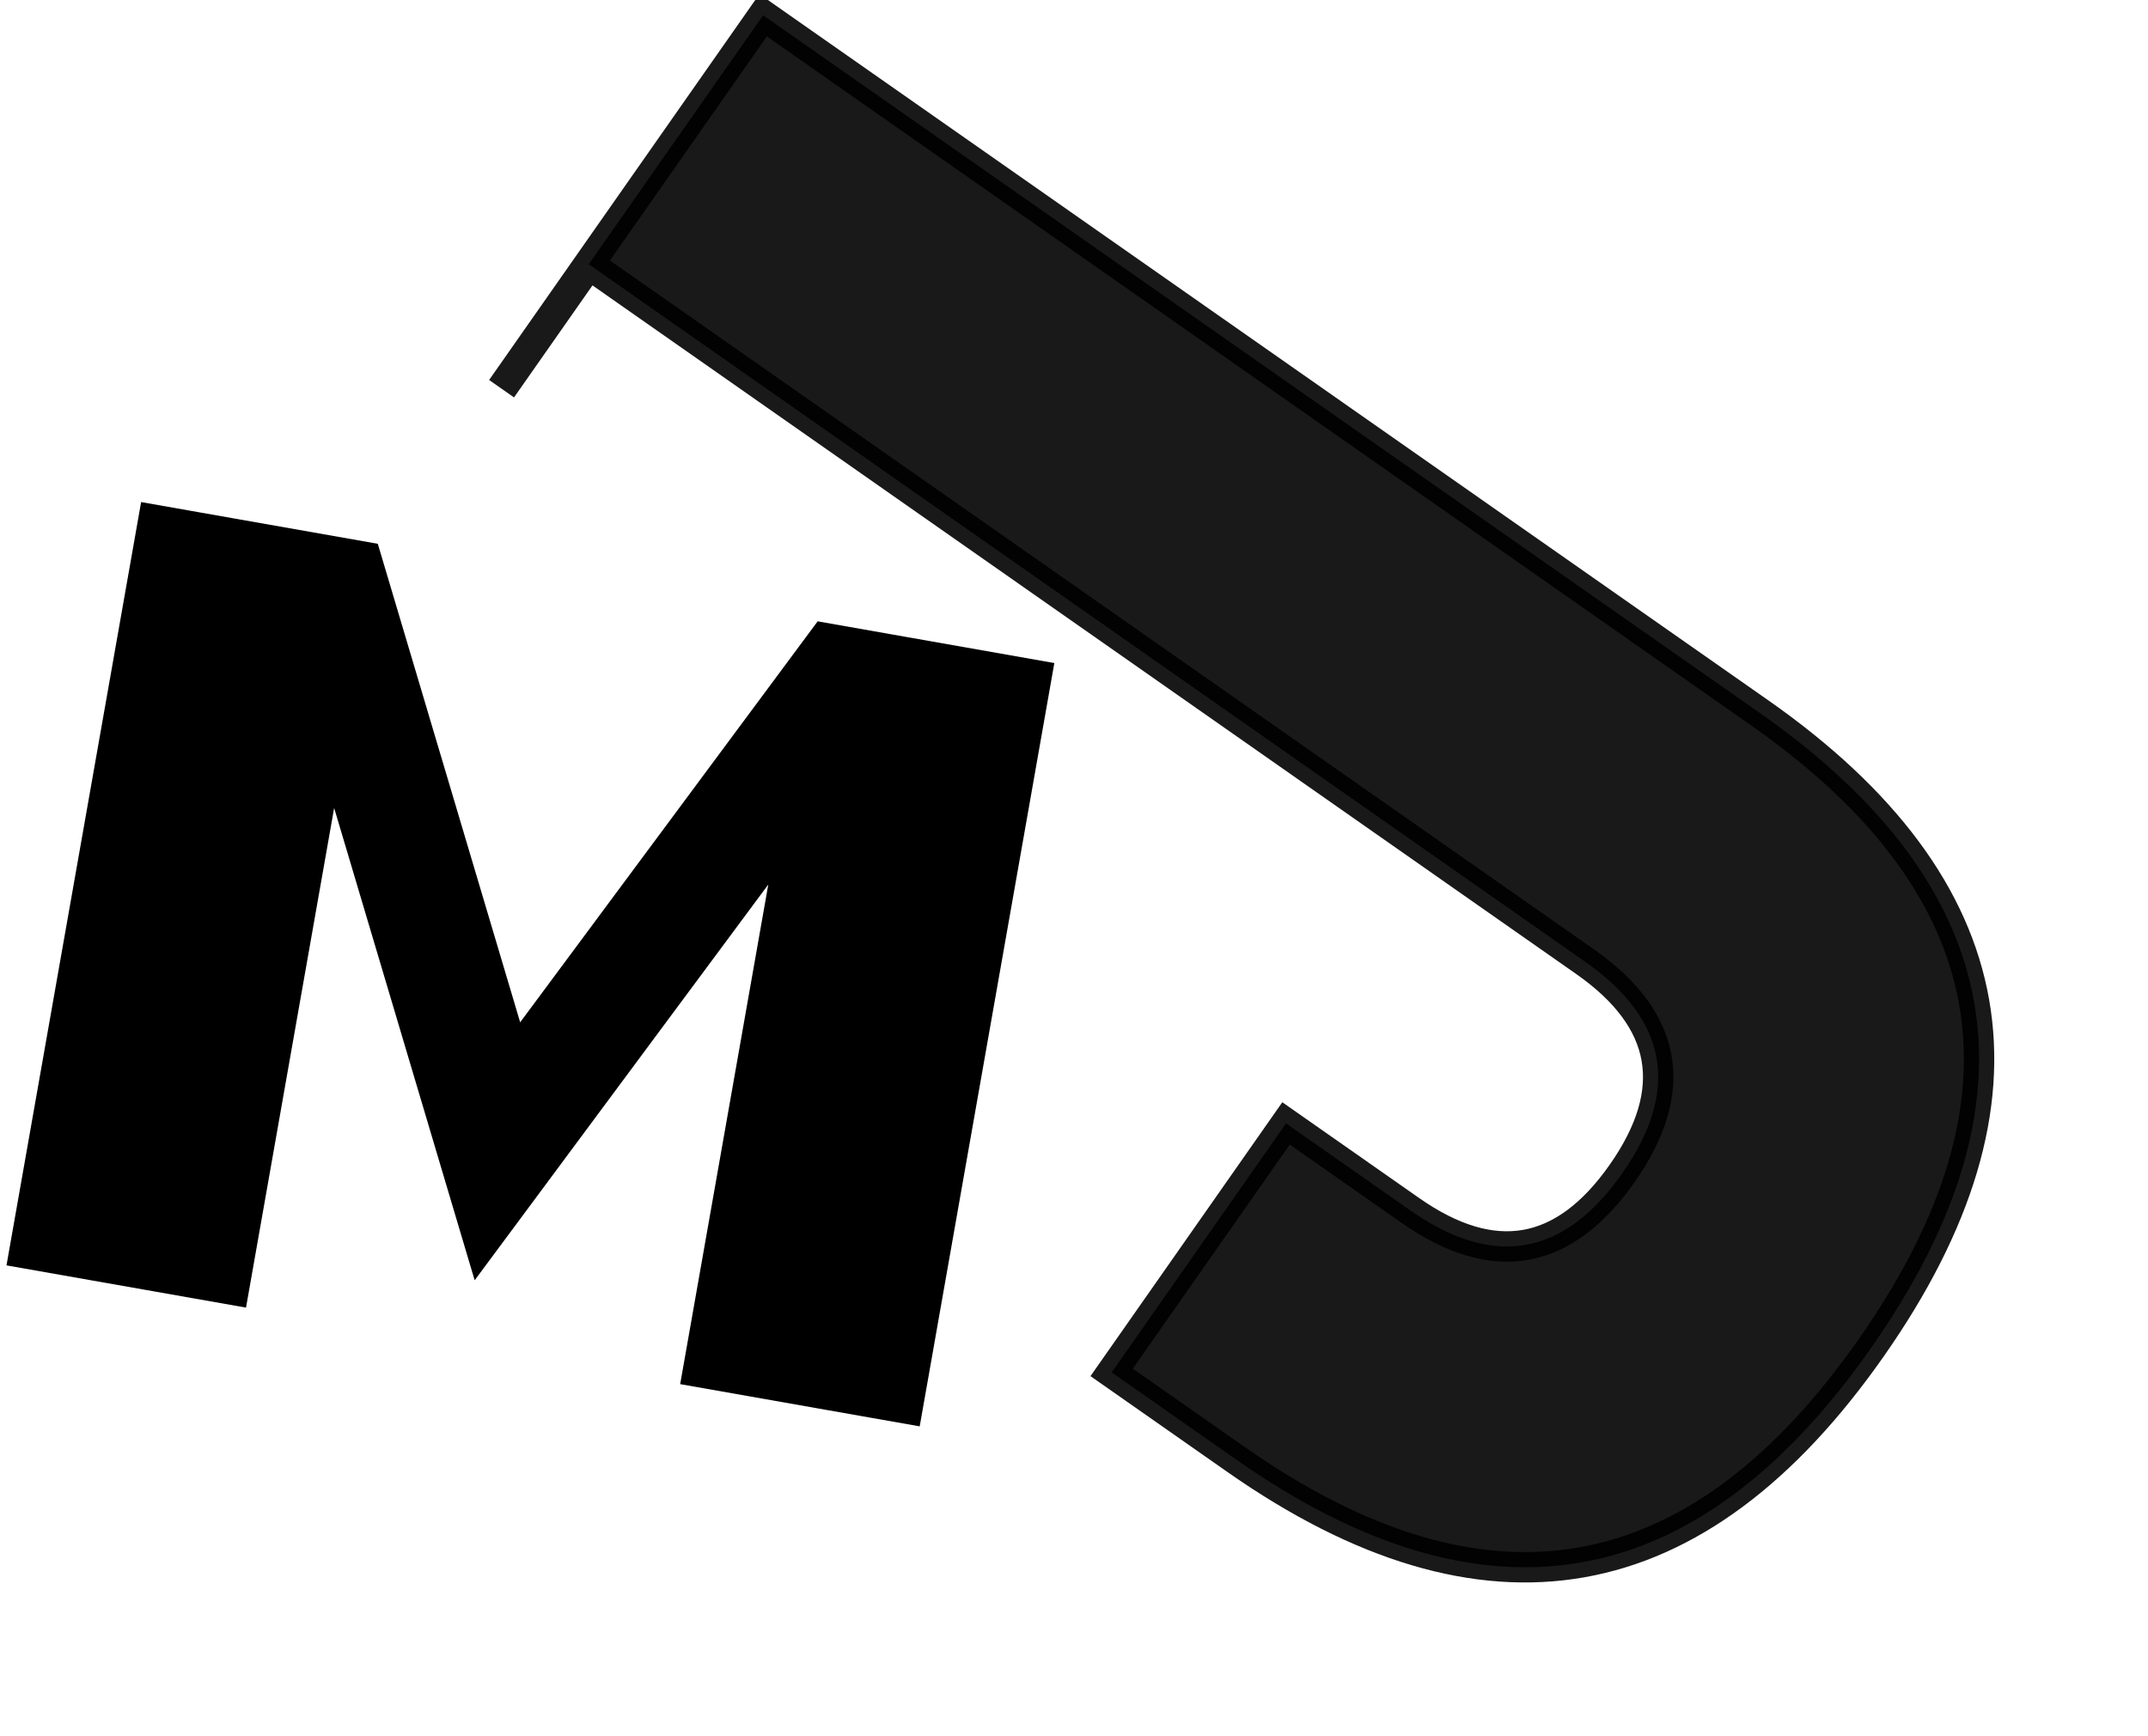<svg xmlns="http://www.w3.org/2000/svg" viewBox="47.12 40.74 70.65 57.12">   <style>     .logo-letter {       fill: #000000;       stroke: #000000;     }      @media (prefers-color-scheme: dark) {       .logo-letter {         fill: #ffffff;         stroke: #ffffff;       }     }   </style>    <!-- Letter M -->   <g transform="translate(65,70) rotate(10) scale(.5)">     <path d="M -30 30 L -30 -20 L -15 -20 L 0 10 L 15 -20 L 30 -20 L 30 30 L 15 30 L 15 -5 L 0 25 L -15 -5 L -15 30 Z" class="logo-letter" stroke-width="1"></path>   </g>    <!-- Letter J -->   <g transform="translate(80,65) rotate(-55) scale(1)">     <path d="M 0 -20 L 15 -20 L 15 20 Q 15 35 0 35 Q -15 35 -15 20 L -15 15 L -5 15 L -5 20 Q -5 25 0 25 Q 5 25 5 20 L 5 -20 Z" class="logo-letter" stroke-width="1" opacity="0.9"></path>   </g> </svg>
